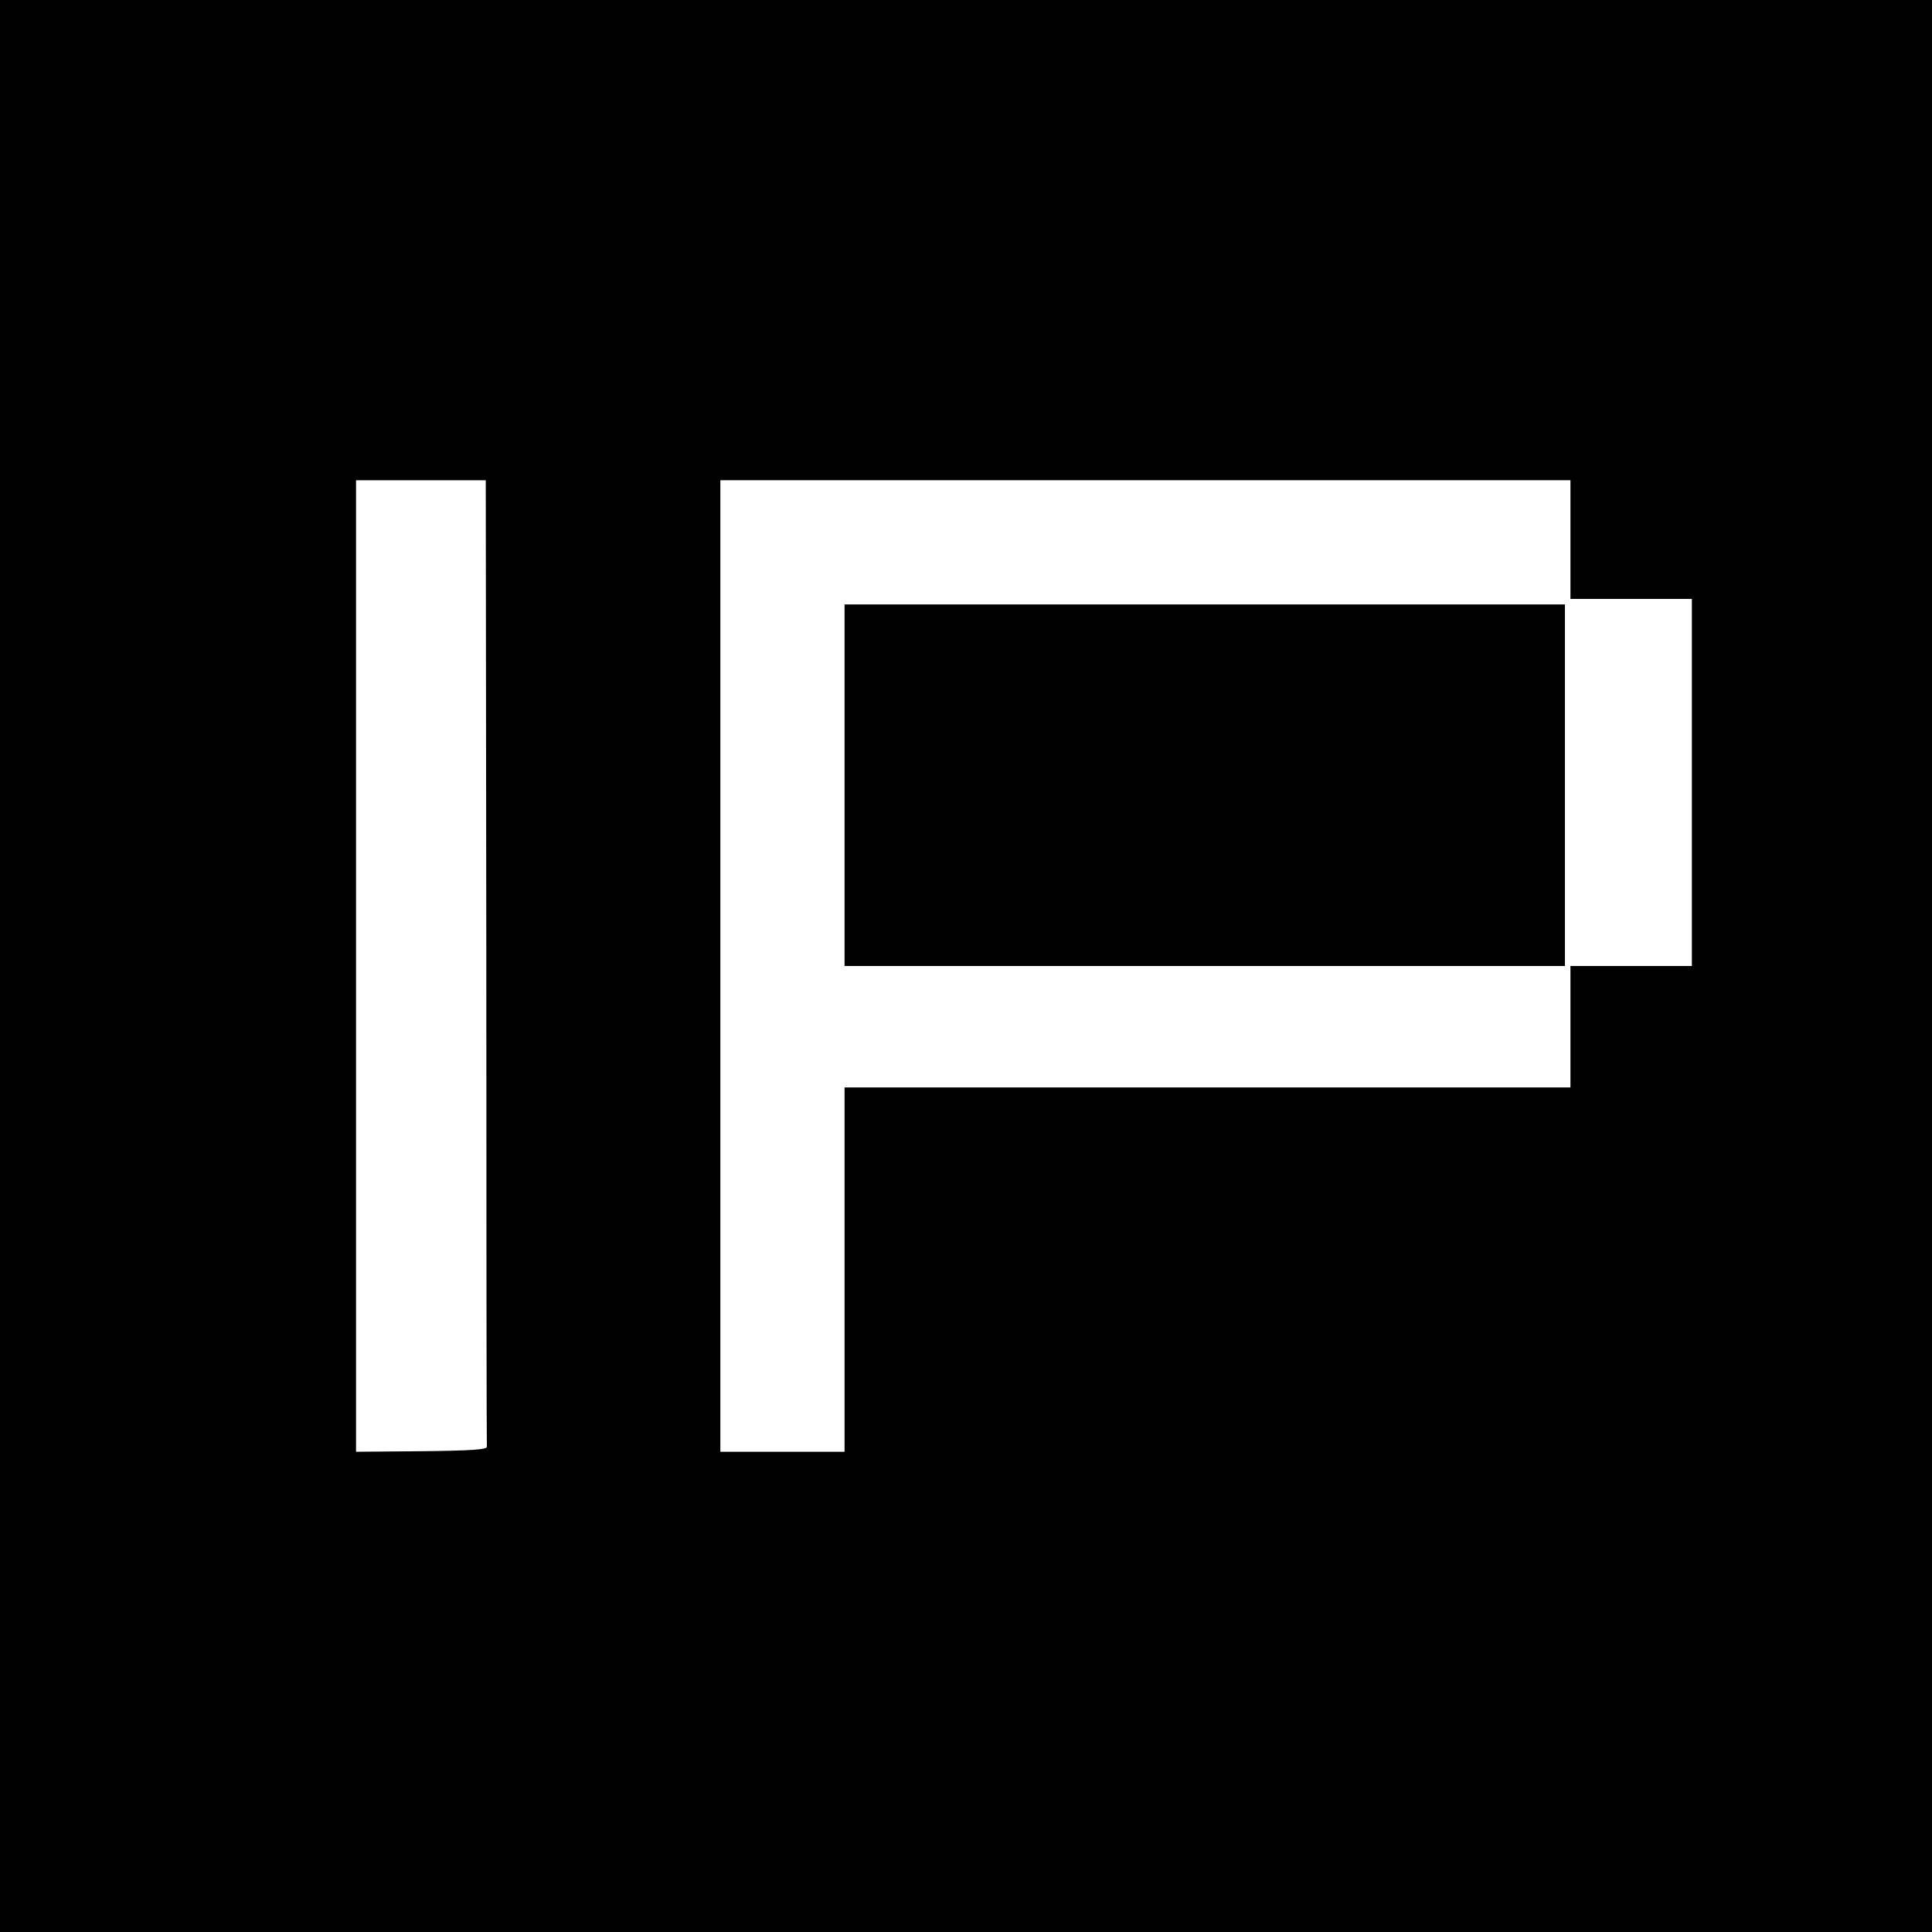 <?xml version="1.0" standalone="no"?>
<!DOCTYPE svg PUBLIC "-//W3C//DTD SVG 20010904//EN"
 "http://www.w3.org/TR/2001/REC-SVG-20010904/DTD/svg10.dtd">
<svg version="1.0" xmlns="http://www.w3.org/2000/svg"
 width="700pt" height="700pt" viewBox="0 0 700 700"
 preserveAspectRatio="xMidYMid meet">
<g transform="translate(0,700) scale(0.1,-0.1)"
fill="#000000" stroke="none">
<path d="M0 3500 l0 -3500 3500 0 3500 0 0 3500 0 3500 -3500 0 -3500 0 0
-3500z m1762 15 c0 -960 1 -1751 2 -1757 1 -10 -54 -14 -236 -16 l-238 -2 0
1760 0 1760 235 0 235 0 2 -1745z m3928 1530 l0 -215 220 0 220 0 0 -665 0
-665 -220 0 -220 0 0 -220 0 -220 -1315 0 -1315 0 0 -660 0 -660 -225 0 -225
0 0 1760 0 1760 1540 0 1540 0 0 -215z"/>
<path d="M3060 4155 l0 -655 1305 0 1305 0 0 655 0 655 -1305 0 -1305 0 0
-655z"/>
</g>
</svg>
